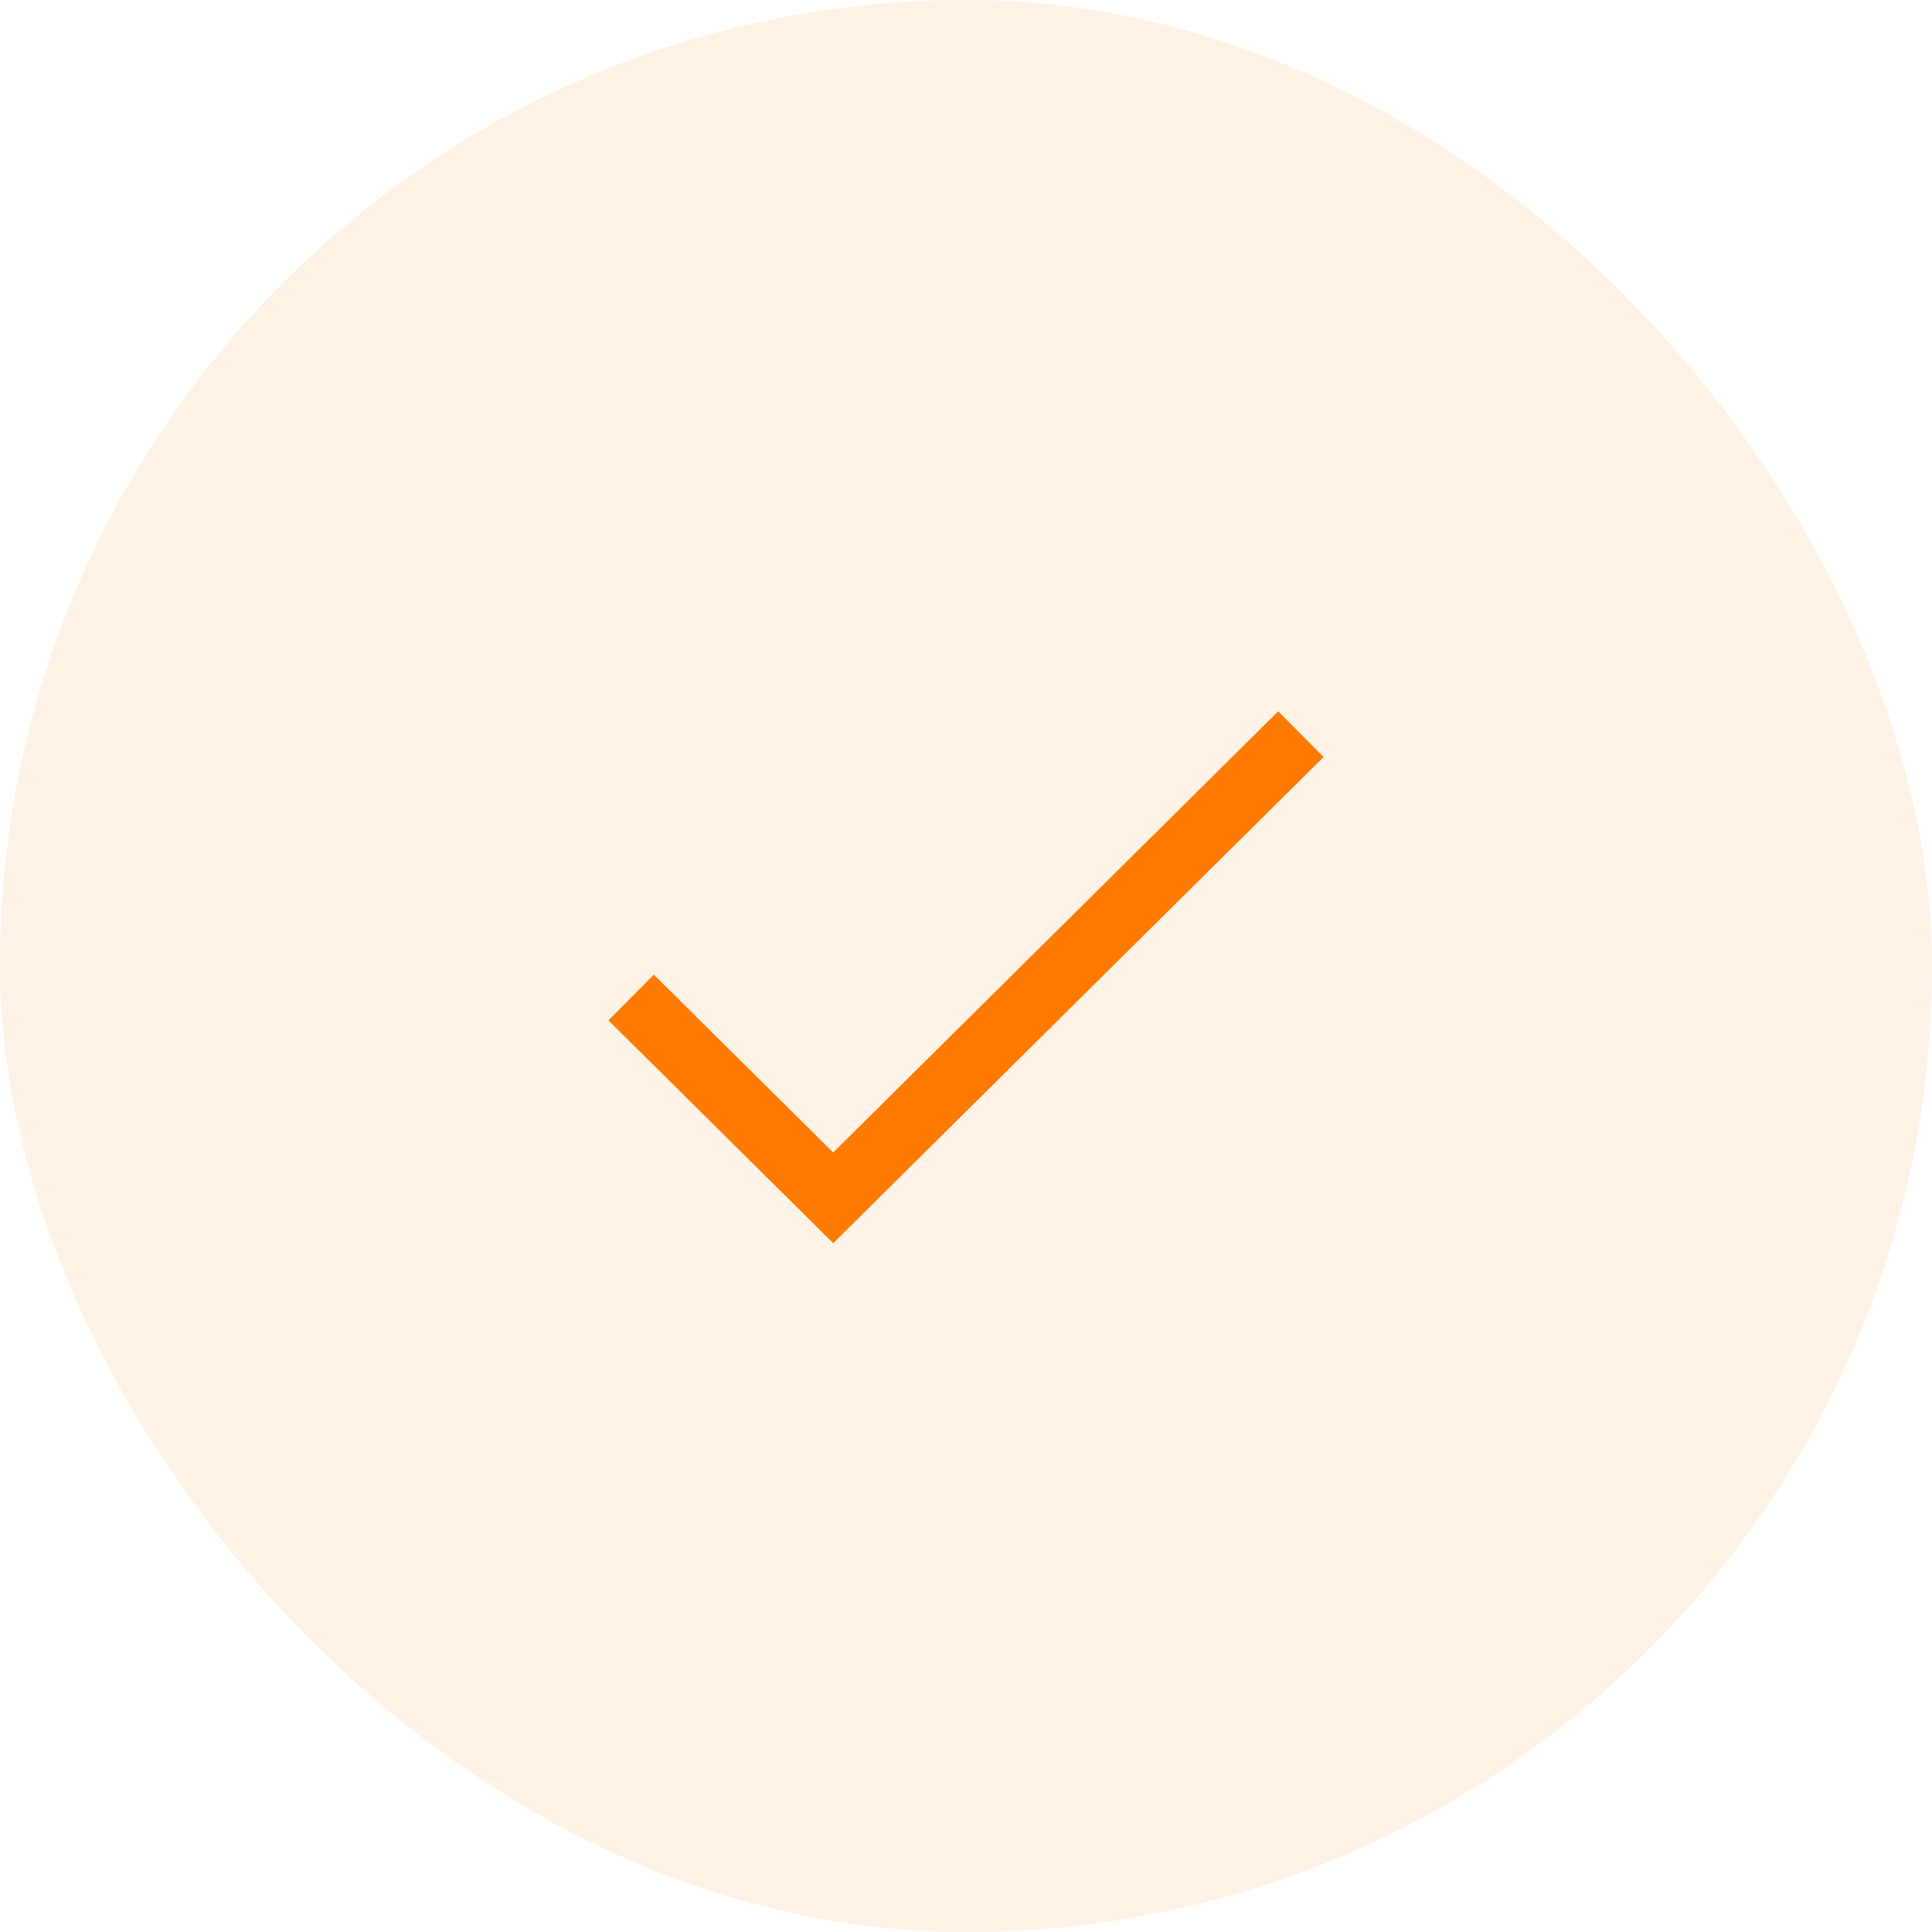 <svg width="118" height="118" viewBox="0 0 118 118" fill="none" xmlns="http://www.w3.org/2000/svg">
<rect width="118" height="118" rx="59" fill="#FF7A00" fill-opacity="0.1"/>
<path d="M38.547 60.925L50.888 73.16L79.454 44.84" stroke="#FF7A00" stroke-width="3.933"/>
</svg>

